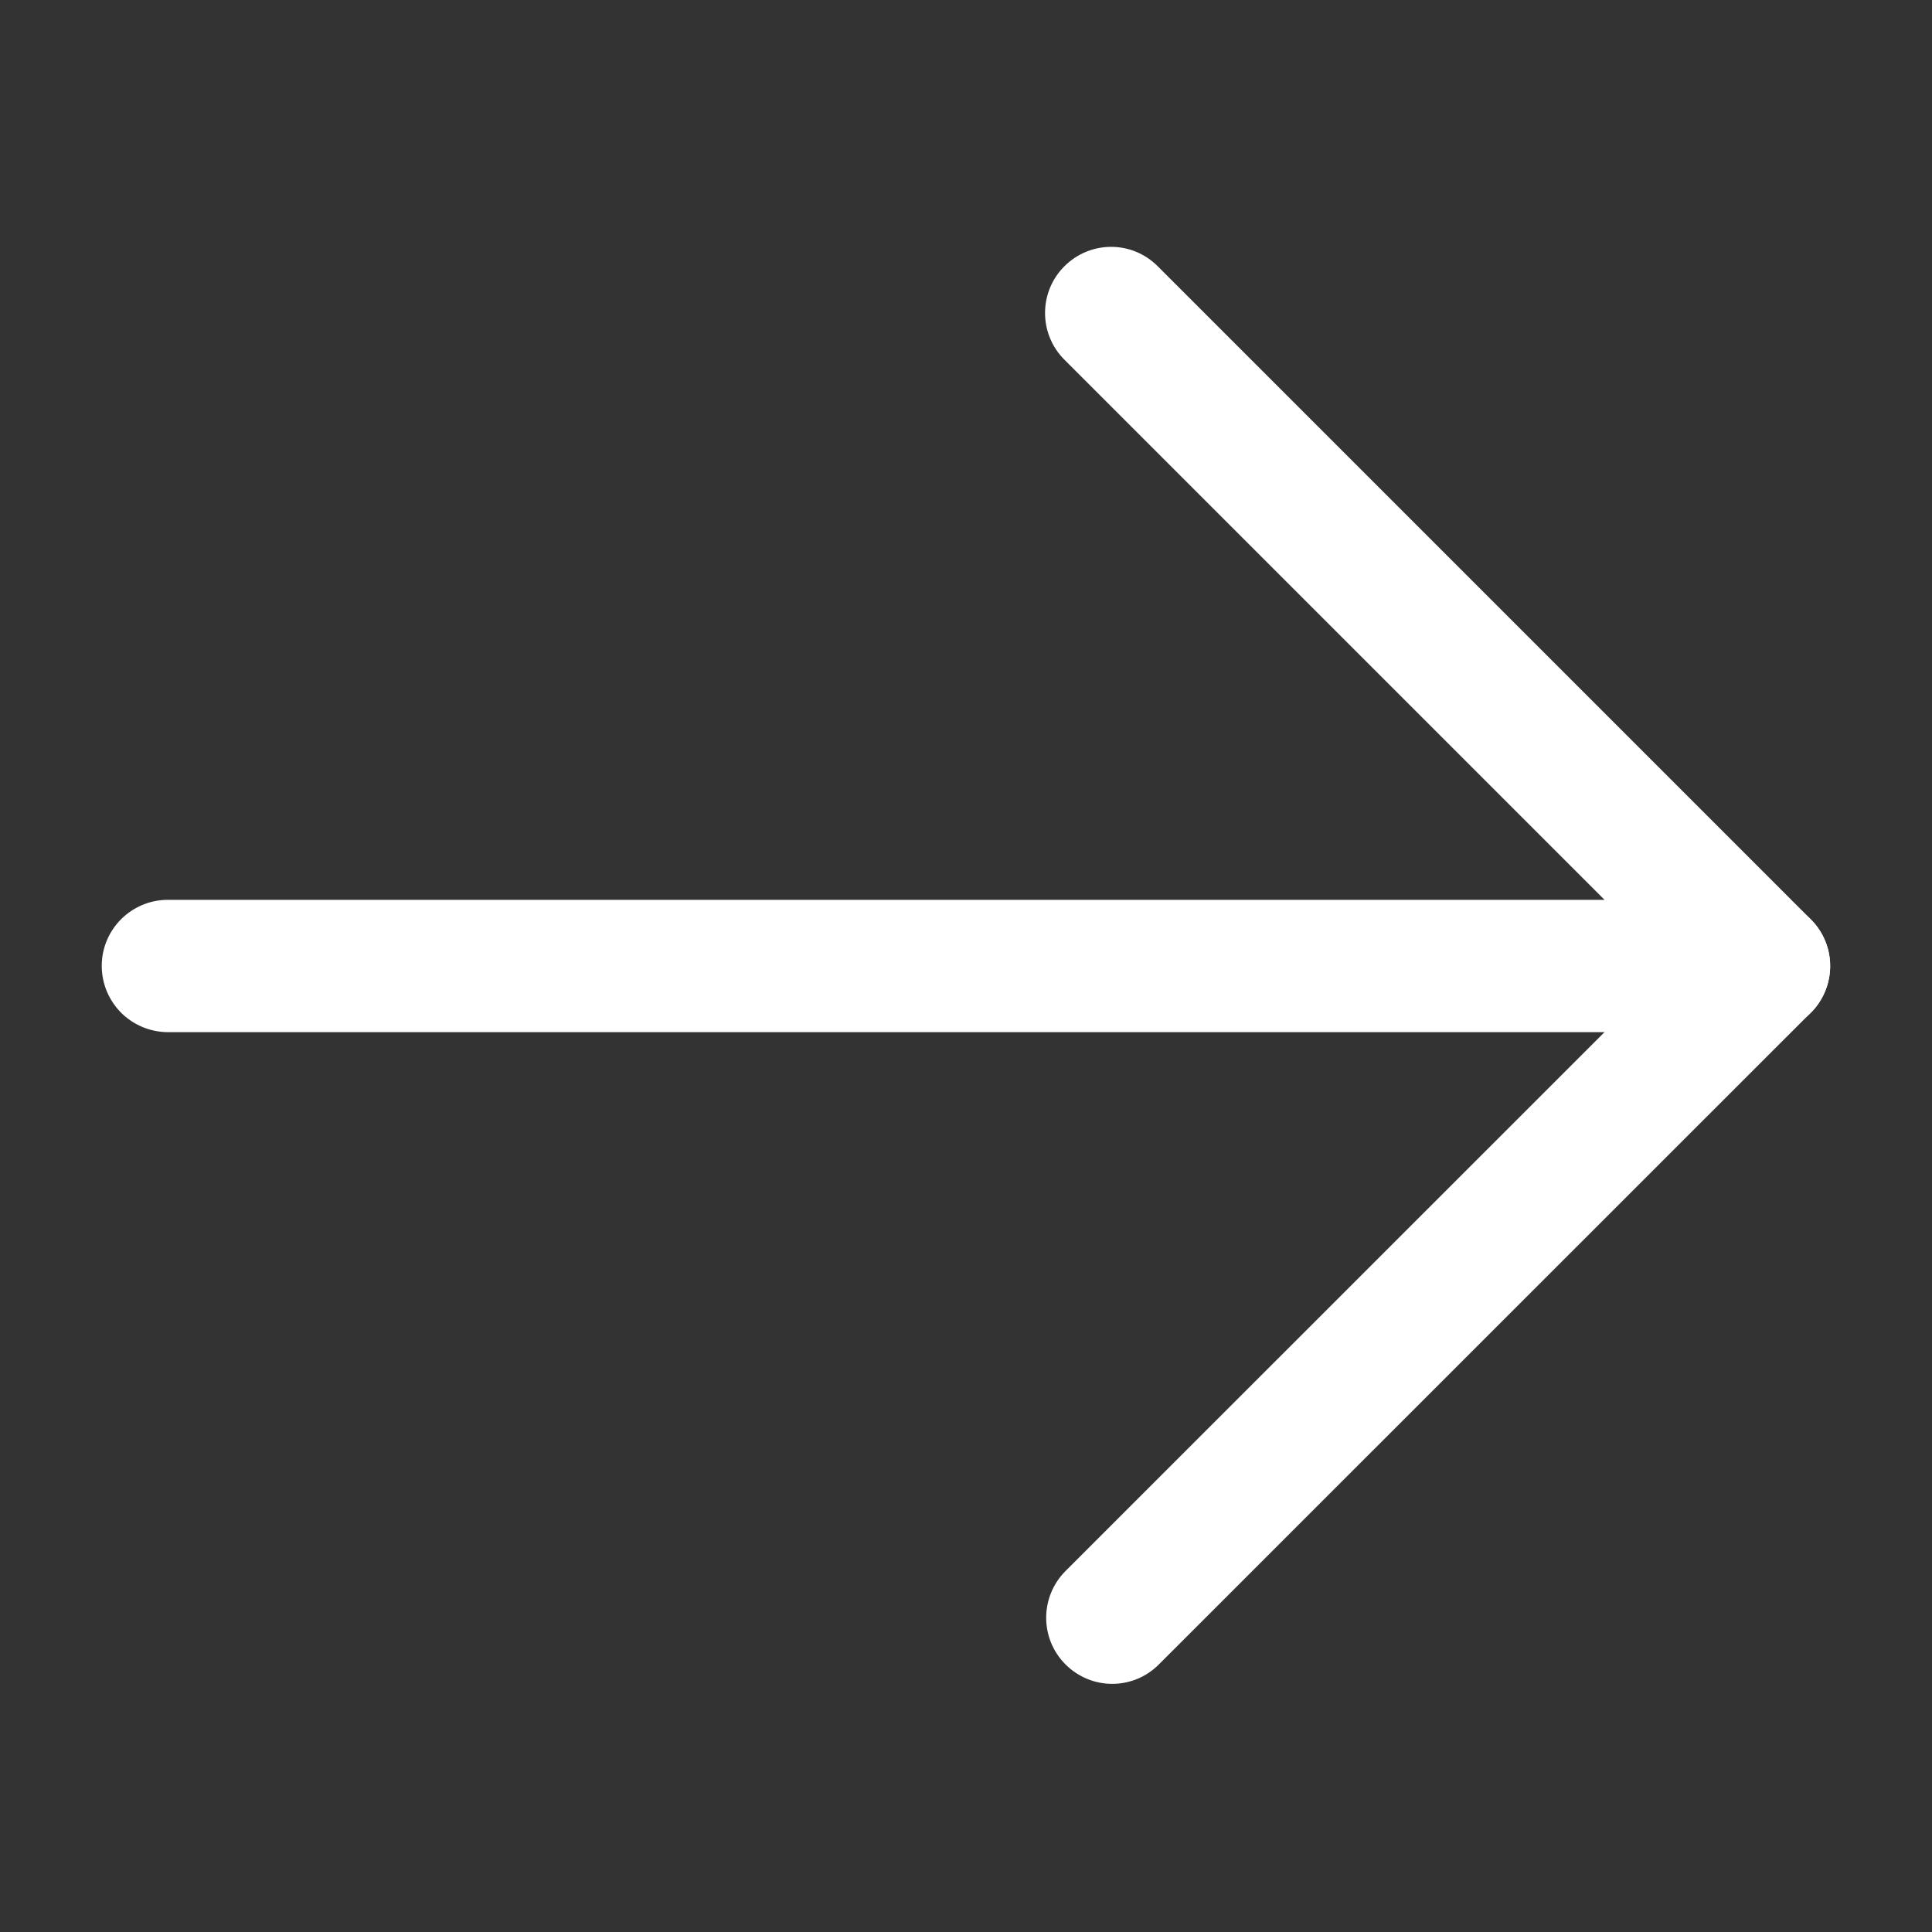 <svg width="12" height="12" viewBox="0 0 12 12" fill="none" xmlns="http://www.w3.org/2000/svg">
<rect x="0" y="0" width="12" height="12" fill="#333333" stroke="none"/>
<path d="M0.752 6.29C0.678 6.215 0.632 6.113 0.632 5.999C0.632 5.773 0.816 5.589 1.043 5.589L9.966 5.589L6.611 2.234C6.451 2.074 6.451 1.814 6.611 1.654C6.772 1.493 7.031 1.493 7.191 1.654L11.247 5.71C11.364 5.827 11.4 6.003 11.336 6.158C11.273 6.312 11.123 6.41 10.957 6.411L1.042 6.411C0.929 6.41 0.826 6.364 0.752 6.29Z" fill="white"/>
<path d="M6.618 10.338C6.458 10.178 6.458 9.919 6.618 9.758L10.667 5.71C10.827 5.549 11.087 5.549 11.247 5.71C11.408 5.87 11.408 6.129 11.247 6.29L7.198 10.338C7.038 10.499 6.779 10.499 6.618 10.338Z" fill="white"/>
</svg>
